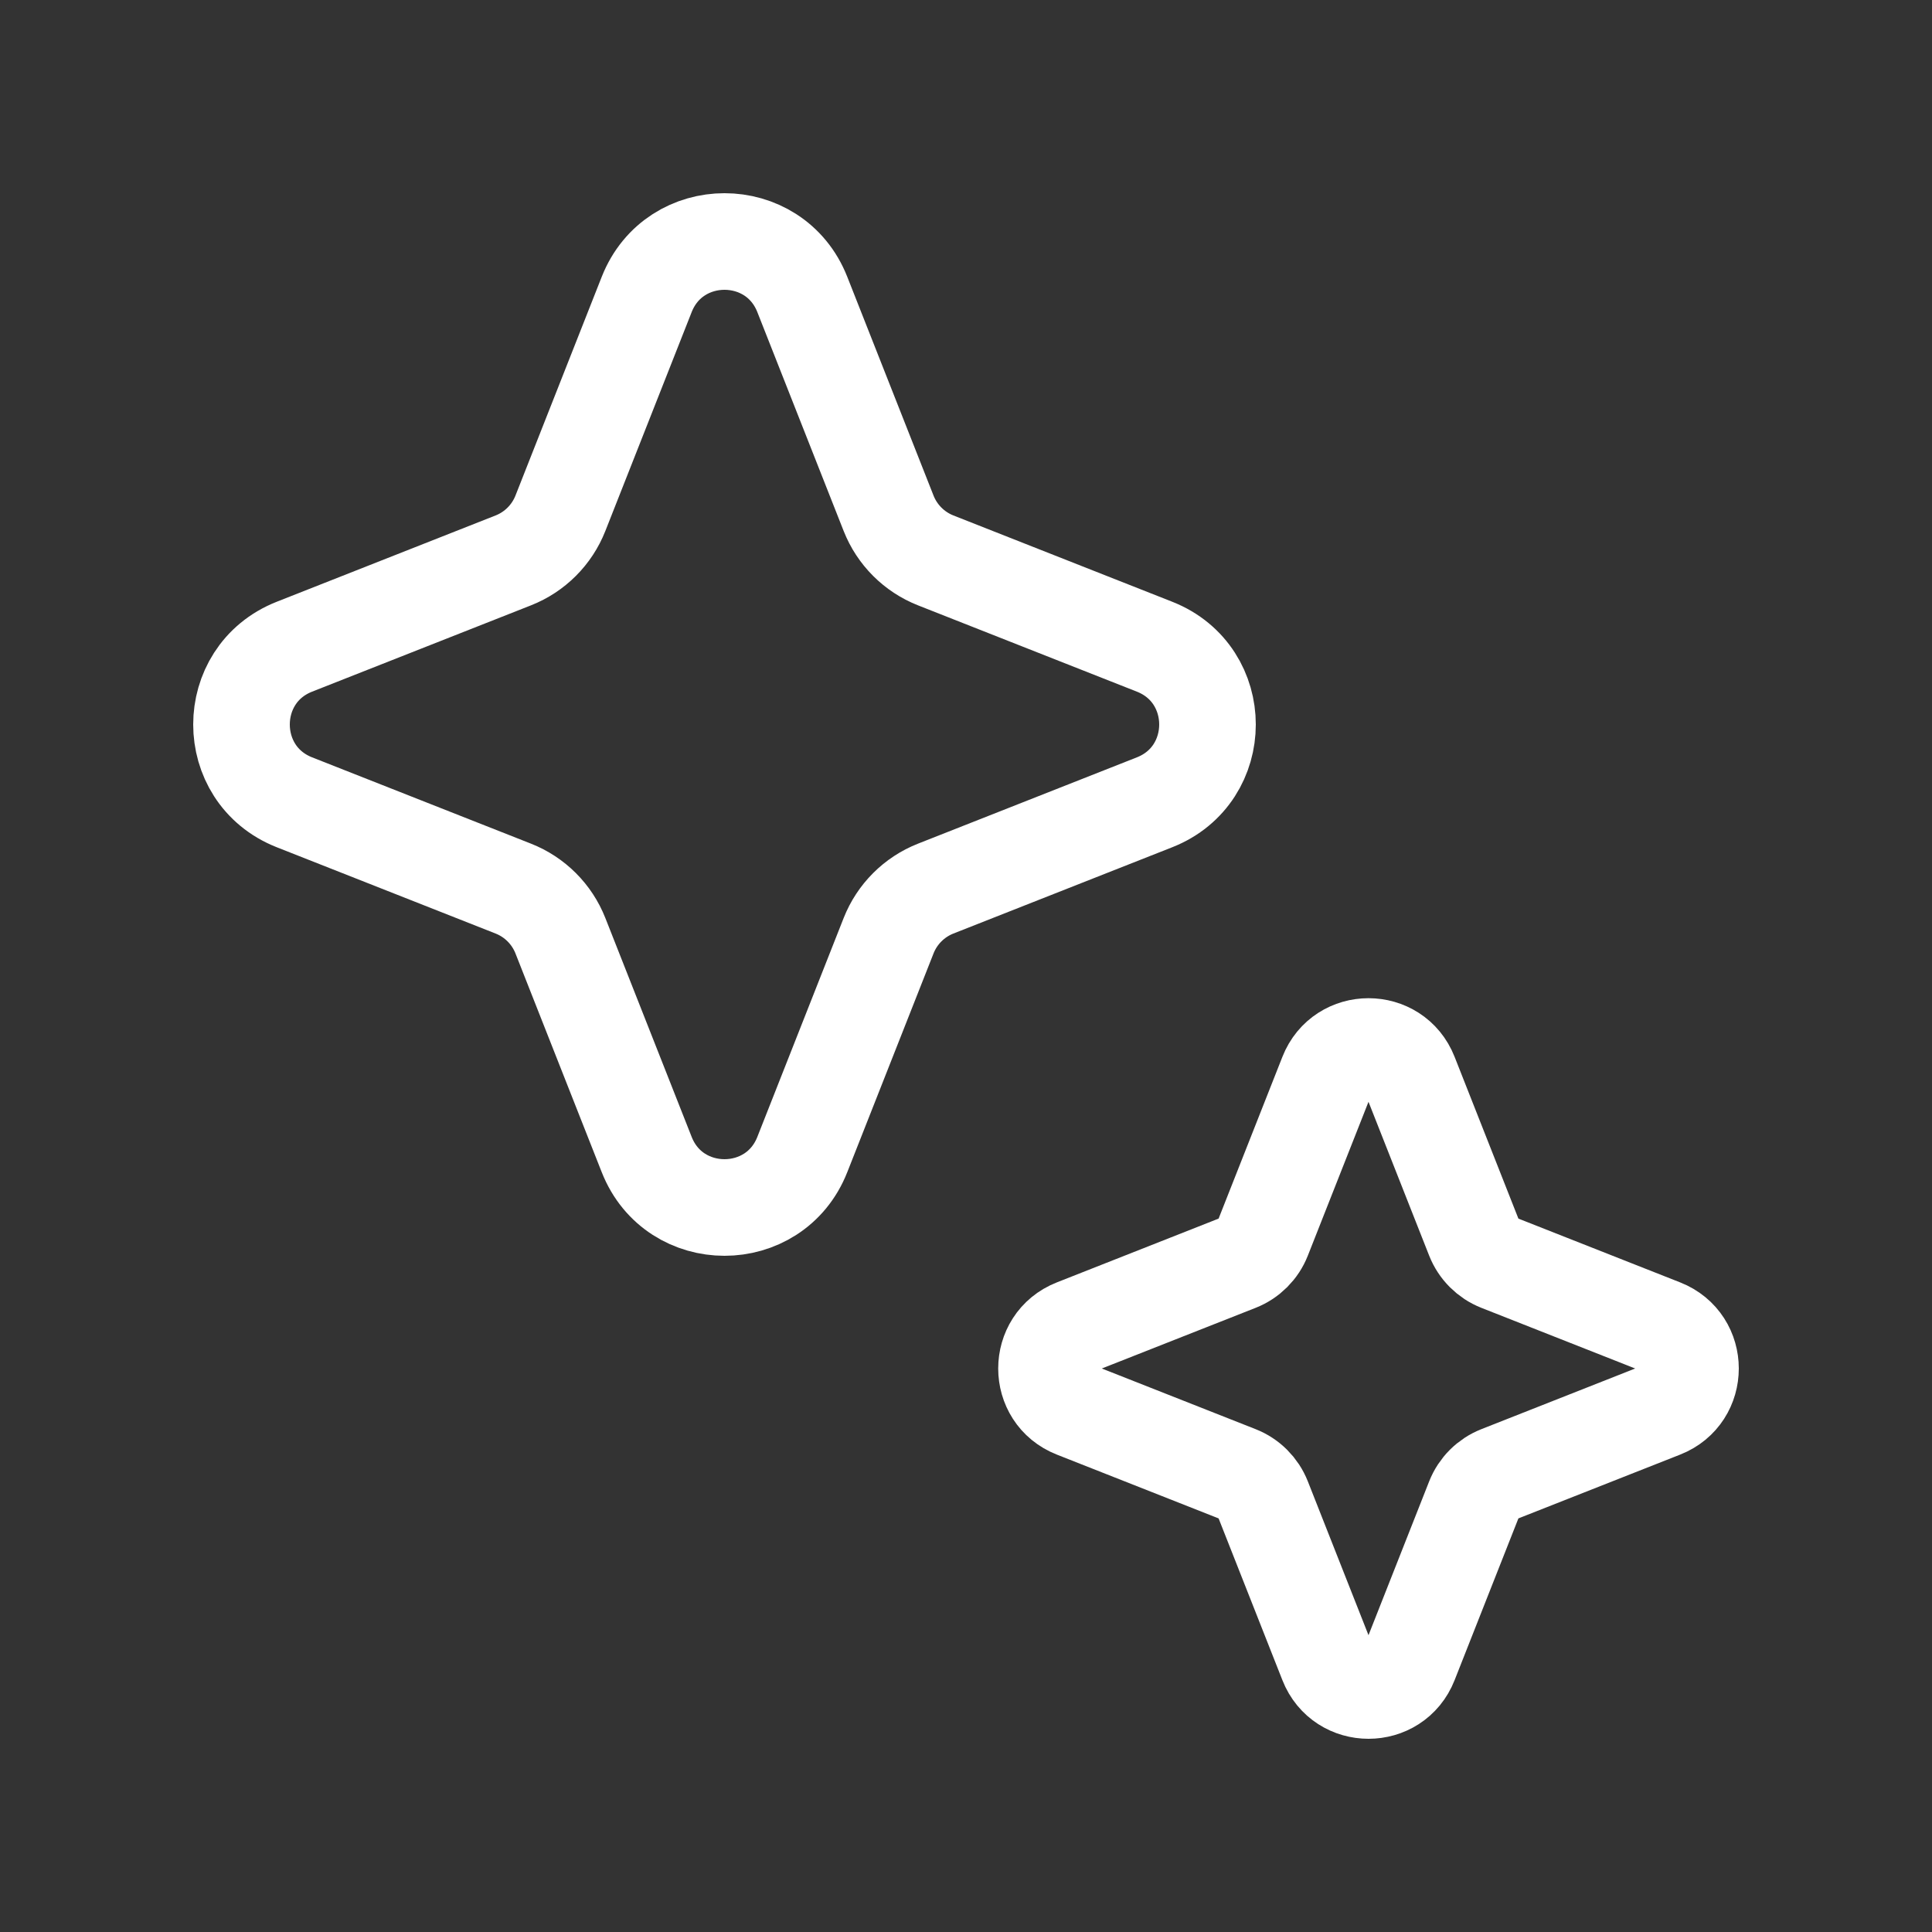 <?xml version="1.0" encoding="UTF-8"?> <svg xmlns="http://www.w3.org/2000/svg" width="30" height="30" viewBox="0 0 30 30" fill="none"><rect x="0" y="0" width="30" height="30" fill="#333333" stroke="none"/><path d="M10.042 4.572C10.474 3.476 12.026 3.476 12.458 4.572L13.798 7.97C13.93 8.305 14.195 8.57 14.53 8.702L17.928 10.042C19.024 10.474 19.024 12.026 17.928 12.458L14.53 13.798C14.195 13.93 13.93 14.195 13.798 14.53L12.458 17.928C12.026 19.024 10.474 19.024 10.042 17.928L8.702 14.53C8.57 14.195 8.305 13.93 7.97 13.798L4.572 12.458C3.476 12.026 3.476 10.474 4.572 10.042L7.97 8.702C8.305 8.57 8.57 8.305 8.702 7.97L10.042 4.572Z" stroke="white" stroke-width="1.5"></path><path d="M20.611 16.685C20.839 16.105 21.661 16.105 21.889 16.685L22.89 19.223C22.96 19.4 23.1 19.54 23.277 19.61L25.815 20.611C26.395 20.839 26.395 21.661 25.815 21.889L23.277 22.89C23.1 22.96 22.96 23.1 22.89 23.277L21.889 25.815C21.661 26.395 20.839 26.395 20.611 25.815L19.61 23.277C19.54 23.1 19.4 22.96 19.223 22.89L16.685 21.889C16.105 21.661 16.105 20.839 16.685 20.611L19.223 19.61C19.4 19.54 19.54 19.4 19.61 19.223L20.611 16.685Z" stroke="white" stroke-width="1.5"></path></svg> 